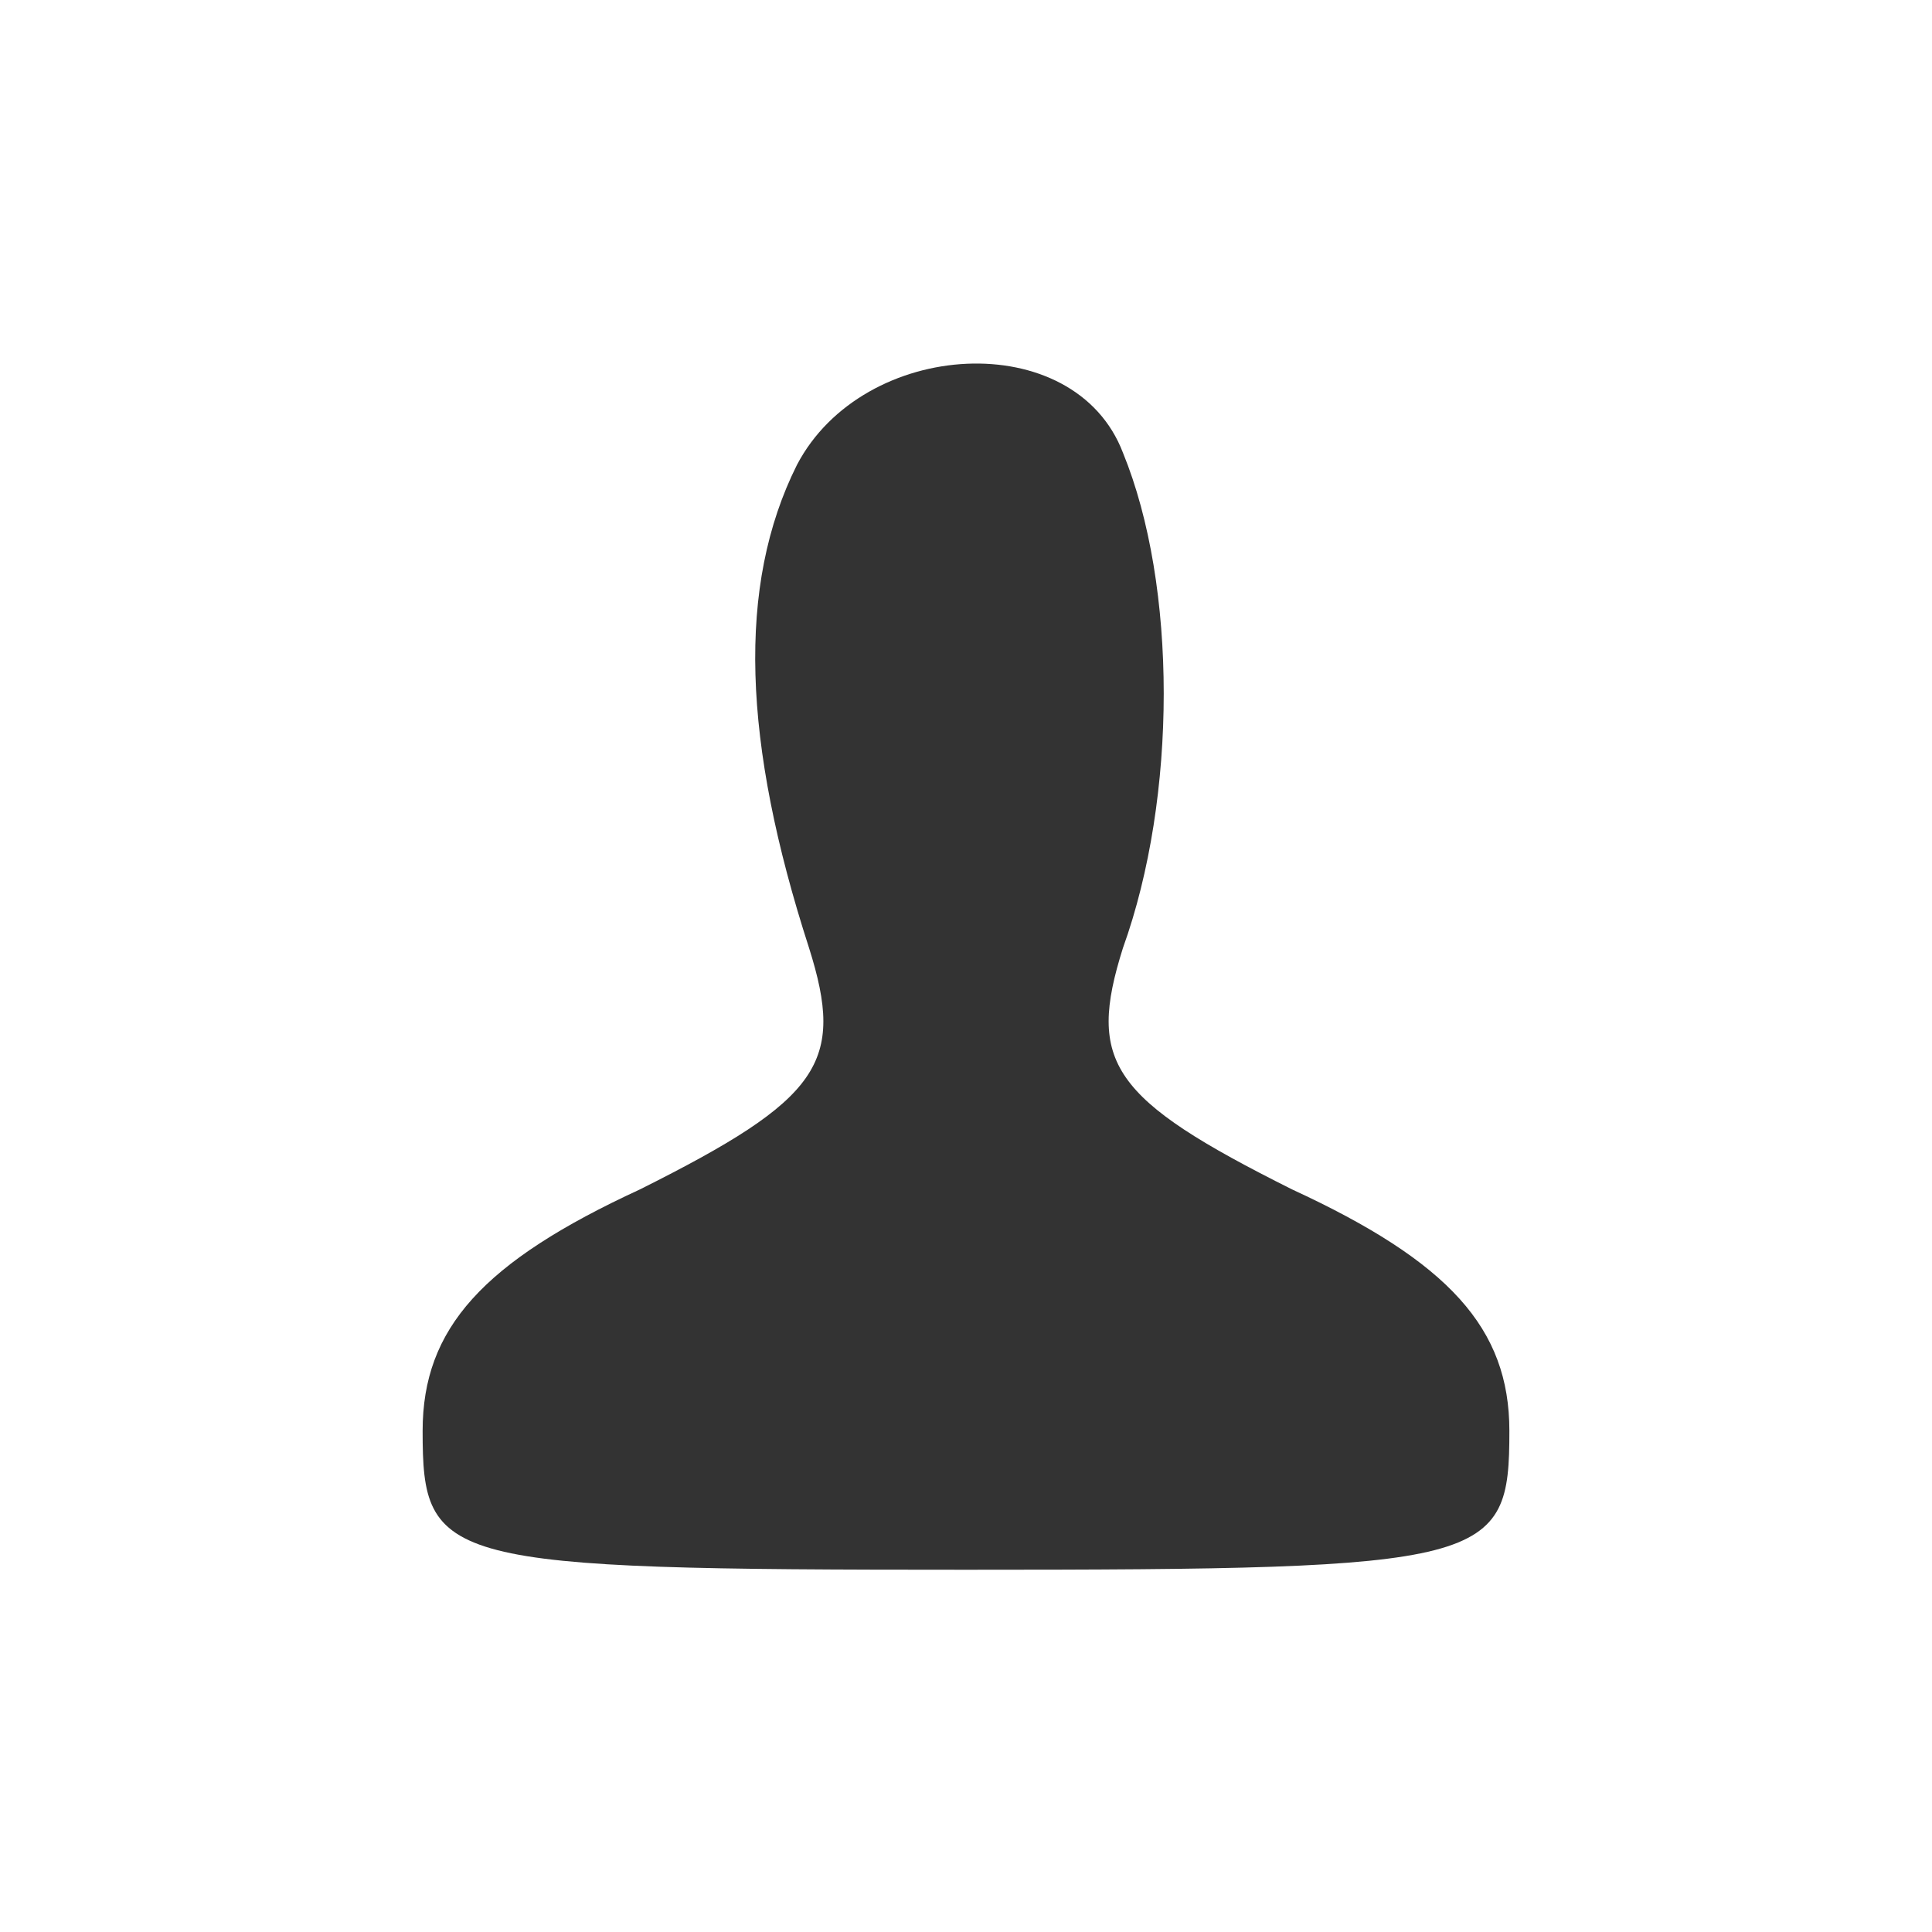 <?xml version="1.0" standalone="no"?>
<!DOCTYPE svg PUBLIC "-//W3C//DTD SVG 20010904//EN"
 "http://www.w3.org/TR/2001/REC-SVG-20010904/DTD/svg10.dtd">
<svg version="1.0" xmlns="http://www.w3.org/2000/svg"
 width="32pt" height="32pt" viewBox="0 0 32 32"
 preserveAspectRatio="xMidYMid meet">

<rect x="0" y="0" width="32" height="32" fill="#333333" stroke="none"/>

<g transform="translate(0,32) scale(0.1,-0.1)"
fill="#FFFFFF" stroke="none">
<path d="M0 160 l0 -160 160 0 160 0 0 160 0 160 -160 0 -160 0 0 -160z m186
85 c9 -22 9 -57 0 -82 -6 -19 -2 -25 28 -40 26 -12 36 -23 36 -40 0 -22 -3
-23 -90 -23 -87 0 -90 1 -90 23 0 17 10 28 36 40 30 15 34 21 28 40 -11 34
-12 60 -2 80 11 21 46 23 54 2z"/>
</g>
</svg>
